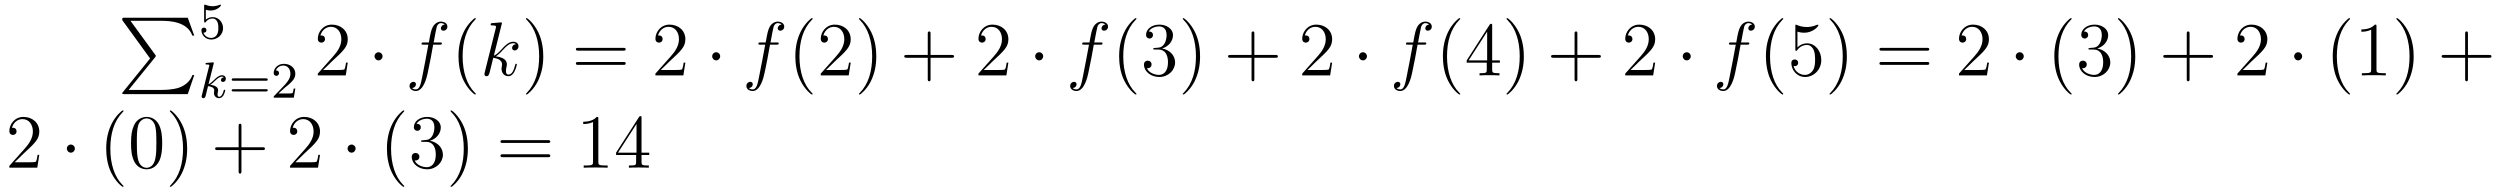 <?xml version='1.0'?>
<!-- This file was generated by dvisvgm 1.9.2 -->
<svg height='30pt' version='1.1' viewBox='0 -30 390 30' width='390pt' xmlns='http://www.w3.org/2000/svg' xmlns:xlink='http://www.w3.org/1999/xlink'>
<g id='page1'>
<g transform='matrix(1 0 0 1 -110 636)'>
<path d='M133.414 -656.879L129.18 -651.645C129.086 -651.519 129.07 -651.504 129.07 -651.441C129.07 -651.316 129.18 -651.316 129.398 -651.316H139.289L140.305 -654.285H140.008C139.711 -653.394 138.914 -652.66 137.898 -652.316C137.711 -652.254 136.883 -651.973 135.133 -651.973H130.07L134.211 -657.082C134.289 -657.191 134.305 -657.223 134.305 -657.285C134.305 -657.332 134.305 -657.332 134.227 -657.441L130.352 -662.754H135.07C136.43 -662.754 139.18 -662.676 140.008 -660.441H140.305L139.289 -663.238H129.398C129.07 -663.238 129.07 -663.223 129.07 -662.863L133.414 -656.879ZM140.996 -663.238' fill-rule='evenodd'/>
<path d='M142.109 -664.469C142.219 -664.437 142.531 -664.359 142.875 -664.359C143.859 -664.359 144.469 -665.047 144.469 -665.172C144.469 -665.266 144.406 -665.281 144.375 -665.281C144.359 -665.281 144.344 -665.281 144.266 -665.25C143.953 -665.125 143.594 -665.031 143.156 -665.031C142.688 -665.031 142.297 -665.156 142.062 -665.25C141.984 -665.281 141.969 -665.281 141.953 -665.281C141.844 -665.281 141.844 -665.203 141.844 -665.047V-662.719C141.844 -662.578 141.844 -662.484 141.984 -662.484C142.047 -662.484 142.062 -662.516 142.109 -662.578C142.203 -662.703 142.5 -663.109 143.172 -663.109C143.625 -663.109 143.844 -662.734 143.906 -662.594C144.047 -662.297 144.063 -661.938 144.063 -661.625C144.063 -661.328 144.047 -660.906 143.828 -660.562C143.672 -660.312 143.359 -660.078 142.938 -660.078C142.422 -660.078 141.906 -660.391 141.734 -660.906C141.75 -660.906 141.797 -660.906 141.813 -660.906C142.031 -660.906 142.203 -661.047 142.203 -661.297C142.203 -661.594 141.984 -661.687 141.813 -661.687C141.672 -661.687 141.422 -661.609 141.422 -661.266C141.422 -660.562 142.047 -659.828 142.953 -659.828C143.953 -659.828 144.797 -660.609 144.797 -661.594C144.797 -662.516 144.125 -663.328 143.187 -663.328C142.781 -663.328 142.422 -663.203 142.109 -662.937V-664.469ZM145.199 -660' fill-rule='evenodd'/>
<path d='M143.328 -656.043C143.328 -656.059 143.359 -656.152 143.359 -656.168C143.359 -656.199 143.328 -656.277 143.219 -656.277C143.187 -656.277 142.953 -656.246 142.766 -656.23L142.313 -656.199C142.141 -656.184 142.062 -656.184 142.062 -656.043C142.062 -655.934 142.172 -655.934 142.266 -655.934C142.656 -655.934 142.656 -655.887 142.656 -655.809C142.656 -655.777 142.656 -655.762 142.609 -655.621L141.484 -651.105C141.453 -650.98 141.453 -650.934 141.453 -650.934C141.453 -650.793 141.563 -650.684 141.719 -650.684C141.984 -650.684 142.047 -650.934 142.078 -651.043C142.156 -651.387 142.359 -652.23 142.453 -652.559C142.891 -652.512 143.422 -652.356 143.422 -651.902C143.422 -651.871 143.422 -651.824 143.406 -651.746C143.391 -651.637 143.375 -651.527 143.375 -651.496C143.375 -651.027 143.719 -650.684 144.172 -650.684C144.516 -650.684 144.719 -650.934 144.828 -651.074C145.016 -651.371 145.141 -651.855 145.141 -651.902C145.141 -651.981 145.078 -651.996 145.016 -651.996C144.922 -651.996 144.906 -651.949 144.875 -651.809C144.781 -651.434 144.563 -650.902 144.188 -650.902C143.984 -650.902 143.937 -651.074 143.937 -651.293C143.937 -651.402 143.953 -651.496 143.984 -651.668C144 -651.715 144.031 -651.84 144.031 -651.918C144.031 -652.574 143.203 -652.715 142.797 -652.777C143.094 -652.949 143.375 -653.215 143.469 -653.324C143.906 -653.746 144.266 -654.043 144.641 -654.043C144.75 -654.043 144.844 -654.027 144.906 -653.934C144.469 -653.887 144.469 -653.512 144.469 -653.496C144.469 -653.324 144.609 -653.215 144.781 -653.215C145 -653.215 145.234 -653.387 145.234 -653.715C145.234 -653.98 145.047 -654.262 144.641 -654.262C144.188 -654.262 143.781 -653.918 143.328 -653.465C142.859 -653.012 142.656 -652.918 142.531 -652.871L143.328 -656.043ZM145.437 -650.762' fill-rule='evenodd'/>
<path d='M151.488 -653.402C151.598 -653.402 151.77 -653.402 151.77 -653.59C151.77 -653.777 151.566 -653.777 151.457 -653.777H146.457C146.332 -653.777 146.145 -653.777 146.145 -653.59C146.145 -653.402 146.301 -653.402 146.426 -653.402H151.488ZM151.457 -651.73C151.566 -651.73 151.77 -651.73 151.77 -651.902C151.77 -652.09 151.598 -652.09 151.488 -652.09H146.426C146.301 -652.09 146.145 -652.09 146.145 -651.902C146.145 -651.73 146.332 -651.73 146.457 -651.73H151.457ZM154.508 -652.387C154.648 -652.496 154.977 -652.762 155.102 -652.871C155.602 -653.324 156.07 -653.762 156.07 -654.496C156.07 -655.434 155.273 -656.043 154.273 -656.043C153.32 -656.043 152.695 -655.324 152.695 -654.621C152.695 -654.231 153.008 -654.168 153.117 -654.168C153.289 -654.168 153.523 -654.293 153.523 -654.59C153.523 -655.012 153.133 -655.012 153.039 -655.012C153.273 -655.59 153.805 -655.777 154.195 -655.777C154.93 -655.777 155.305 -655.152 155.305 -654.496C155.305 -653.668 154.727 -653.059 153.789 -652.09L152.789 -651.059C152.695 -650.98 152.695 -650.965 152.695 -650.762H155.836L156.07 -652.184H155.82C155.789 -652.027 155.727 -651.621 155.633 -651.48C155.586 -651.418 154.977 -651.418 154.852 -651.418H153.445L154.508 -652.387ZM156.473 -650.762' fill-rule='evenodd'/>
<path d='M164.25 -656.238H163.984C163.953 -656.035 163.859 -655.379 163.734 -655.191C163.656 -655.082 162.969 -655.082 162.609 -655.082H160.406C160.734 -655.363 161.453 -656.129 161.766 -656.41C163.578 -658.082 164.25 -658.691 164.25 -659.879C164.25 -661.254 163.156 -662.16 161.781 -662.16C160.391 -662.16 159.578 -660.988 159.578 -659.957C159.578 -659.348 160.109 -659.348 160.141 -659.348C160.391 -659.348 160.703 -659.535 160.703 -659.91C160.703 -660.254 160.484 -660.473 160.141 -660.473C160.031 -660.473 160.016 -660.473 159.984 -660.457C160.203 -661.269 160.844 -661.816 161.625 -661.816C162.641 -661.816 163.25 -660.973 163.25 -659.879C163.25 -658.863 162.672 -657.988 161.984 -657.223L159.578 -654.519V-654.238H163.938L164.25 -656.238ZM164.879 -654.238' fill-rule='evenodd'/>
<path d='M169.68 -657.223C169.68 -657.566 169.398 -657.848 169.055 -657.848S168.43 -657.566 168.43 -657.223C168.43 -656.879 168.711 -656.582 169.055 -656.582S169.68 -656.879 169.68 -657.223ZM170.758 -654.238' fill-rule='evenodd'/>
<path d='M178.59 -659.035C178.84 -659.035 178.934 -659.035 178.934 -659.254C178.934 -659.379 178.84 -659.379 178.621 -659.379H177.652C177.871 -660.598 178.043 -661.457 178.137 -661.832C178.215 -662.113 178.465 -662.394 178.777 -662.394C179.027 -662.394 179.277 -662.285 179.387 -662.176C178.934 -662.129 178.777 -661.785 178.777 -661.582C178.777 -661.348 178.965 -661.207 179.184 -661.207C179.434 -661.207 179.793 -661.41 179.793 -661.848C179.793 -662.363 179.293 -662.629 178.762 -662.629C178.246 -662.629 177.746 -662.254 177.512 -661.785C177.293 -661.363 177.168 -660.941 176.902 -659.379H176.106C175.871 -659.379 175.762 -659.379 175.762 -659.16C175.762 -659.035 175.824 -659.035 176.074 -659.035H176.824C176.621 -657.926 176.121 -655.223 175.855 -653.957C175.652 -652.91 175.465 -652.051 174.871 -652.051C174.84 -652.051 174.496 -652.051 174.277 -652.269C174.887 -652.316 174.887 -652.848 174.887 -652.863C174.887 -653.098 174.715 -653.238 174.48 -653.238S173.887 -653.035 173.887 -652.582C173.887 -652.066 174.402 -651.801 174.871 -651.801C176.09 -651.801 176.59 -653.988 176.715 -654.582C176.934 -655.504 177.527 -658.676 177.574 -659.035H178.59ZM179.035 -654.238' fill-rule='evenodd'/>
<path d='M184.23 -651.348C184.23 -651.379 184.23 -651.395 184.027 -651.598C182.84 -652.801 182.168 -654.77 182.168 -657.207C182.168 -659.52 182.73 -661.504 184.105 -662.91C184.23 -663.02 184.23 -663.051 184.23 -663.082C184.23 -663.16 184.168 -663.176 184.121 -663.176C183.965 -663.176 182.996 -662.316 182.402 -661.145C181.793 -659.941 181.527 -658.676 181.527 -657.207C181.527 -656.145 181.684 -654.723 182.309 -653.457C183.012 -652.02 183.996 -651.254 184.121 -651.254C184.168 -651.254 184.23 -651.27 184.23 -651.348ZM184.914 -654.238' fill-rule='evenodd'/>
<path d='M188.258 -662.207C188.273 -662.254 188.305 -662.332 188.305 -662.394C188.305 -662.504 188.18 -662.504 188.164 -662.504C188.148 -662.504 187.711 -662.473 187.508 -662.457C187.305 -662.441 187.117 -662.41 186.898 -662.41C186.617 -662.379 186.539 -662.363 186.539 -662.16C186.539 -662.035 186.648 -662.035 186.773 -662.035C187.383 -662.035 187.383 -661.926 187.383 -661.801C187.383 -661.754 187.383 -661.738 187.32 -661.52L185.617 -654.707C185.57 -654.519 185.57 -654.504 185.57 -654.426C185.57 -654.16 185.773 -654.113 185.898 -654.113C186.227 -654.113 186.289 -654.379 186.398 -654.754L186.945 -656.973C187.805 -656.879 188.32 -656.52 188.32 -655.957C188.32 -655.879 188.32 -655.832 188.289 -655.66C188.242 -655.473 188.242 -655.332 188.242 -655.269C188.242 -654.582 188.695 -654.113 189.305 -654.113C189.852 -654.113 190.133 -654.613 190.227 -654.785C190.477 -655.223 190.633 -655.895 190.633 -655.941C190.633 -656.004 190.586 -656.051 190.523 -656.051C190.414 -656.051 190.398 -656.004 190.352 -655.816C190.18 -655.191 189.93 -654.363 189.32 -654.363C189.086 -654.363 188.93 -654.473 188.93 -654.926C188.93 -655.16 188.977 -655.426 189.023 -655.598C189.07 -655.816 189.07 -655.816 189.07 -655.973C189.07 -656.676 188.445 -657.066 187.352 -657.207C187.773 -657.473 188.211 -657.941 188.367 -658.113C189.055 -658.879 189.508 -659.254 190.07 -659.254C190.336 -659.254 190.414 -659.191 190.492 -659.113C190.055 -659.066 189.883 -658.754 189.883 -658.52C189.883 -658.238 190.117 -658.129 190.273 -658.129C190.602 -658.129 190.883 -658.41 190.883 -658.785C190.883 -659.145 190.617 -659.488 190.07 -659.488C189.414 -659.488 188.883 -659.035 188.039 -658.082C187.914 -657.941 187.477 -657.488 187.039 -657.316L188.258 -662.207ZM191.031 -654.238' fill-rule='evenodd'/>
<path d='M194.75 -657.207C194.75 -658.113 194.641 -659.598 193.969 -660.973C193.266 -662.41 192.281 -663.176 192.156 -663.176C192.109 -663.176 192.047 -663.16 192.047 -663.082C192.047 -663.051 192.047 -663.02 192.25 -662.816C193.438 -661.613 194.11 -659.645 194.11 -657.223C194.11 -654.91 193.547 -652.91 192.172 -651.504C192.047 -651.395 192.047 -651.379 192.047 -651.348C192.047 -651.27 192.109 -651.254 192.156 -651.254C192.312 -651.254 193.282 -652.098 193.876 -653.27C194.484 -654.488 194.75 -655.77 194.75 -657.207ZM195.949 -654.238' fill-rule='evenodd'/>
<path d='M207.239 -658.098C207.41 -658.098 207.613 -658.098 207.613 -658.316C207.613 -658.535 207.41 -658.535 207.239 -658.535H200.222C200.051 -658.535 199.832 -658.535 199.832 -658.332C199.832 -658.098 200.035 -658.098 200.222 -658.098H207.239ZM207.239 -655.879C207.41 -655.879 207.613 -655.879 207.613 -656.098C207.613 -656.332 207.41 -656.332 207.239 -656.332H200.222C200.051 -656.332 199.832 -656.332 199.832 -656.113C199.832 -655.879 200.035 -655.879 200.222 -655.879H207.239ZM208.309 -654.238' fill-rule='evenodd'/>
<path d='M216.918 -656.238H216.653C216.622 -656.035 216.527 -655.379 216.402 -655.191C216.324 -655.082 215.636 -655.082 215.278 -655.082H213.074C213.402 -655.363 214.121 -656.129 214.434 -656.41C216.246 -658.082 216.918 -658.691 216.918 -659.879C216.918 -661.254 215.825 -662.16 214.45 -662.16C213.059 -662.16 212.246 -660.988 212.246 -659.957C212.246 -659.348 212.777 -659.348 212.809 -659.348C213.059 -659.348 213.371 -659.535 213.371 -659.91C213.371 -660.254 213.152 -660.473 212.809 -660.473C212.699 -660.473 212.683 -660.473 212.652 -660.457C212.872 -661.269 213.511 -661.816 214.292 -661.816C215.309 -661.816 215.918 -660.973 215.918 -659.879C215.918 -658.863 215.34 -657.988 214.652 -657.223L212.246 -654.519V-654.238H216.606L216.918 -656.238ZM217.547 -654.238' fill-rule='evenodd'/>
<path d='M222.348 -657.223C222.348 -657.566 222.066 -657.848 221.723 -657.848C221.378 -657.848 221.098 -657.566 221.098 -657.223C221.098 -656.879 221.378 -656.582 221.723 -656.582C222.066 -656.582 222.348 -656.879 222.348 -657.223ZM223.426 -654.238' fill-rule='evenodd'/>
<path d='M231.137 -659.035C231.386 -659.035 231.48 -659.035 231.48 -659.254C231.48 -659.379 231.386 -659.379 231.168 -659.379H230.2C230.418 -660.598 230.59 -661.457 230.683 -661.832C230.761 -662.113 231.012 -662.394 231.324 -662.394C231.575 -662.394 231.824 -662.285 231.934 -662.176C231.48 -662.129 231.324 -661.785 231.324 -661.582C231.324 -661.348 231.511 -661.207 231.731 -661.207C231.98 -661.207 232.34 -661.41 232.34 -661.848C232.34 -662.363 231.84 -662.629 231.308 -662.629C230.792 -662.629 230.293 -662.254 230.059 -661.785C229.84 -661.363 229.715 -660.941 229.45 -659.379H228.653C228.418 -659.379 228.308 -659.379 228.308 -659.16C228.308 -659.035 228.371 -659.035 228.622 -659.035H229.372C229.168 -657.926 228.668 -655.223 228.402 -653.957C228.199 -652.91 228.012 -652.051 227.418 -652.051C227.387 -652.051 227.042 -652.051 226.824 -652.269C227.434 -652.316 227.434 -652.848 227.434 -652.863C227.434 -653.098 227.262 -653.238 227.027 -653.238C226.793 -653.238 226.434 -653.035 226.434 -652.582C226.434 -652.066 226.949 -651.801 227.418 -651.801C228.637 -651.801 229.136 -653.988 229.261 -654.582C229.481 -655.504 230.075 -658.676 230.122 -659.035H231.137ZM231.582 -654.238' fill-rule='evenodd'/>
<path d='M236.777 -651.348C236.777 -651.379 236.777 -651.395 236.574 -651.598C235.387 -652.801 234.715 -654.77 234.715 -657.207C234.715 -659.52 235.277 -661.504 236.652 -662.91C236.777 -663.02 236.777 -663.051 236.777 -663.082C236.777 -663.16 236.714 -663.176 236.668 -663.176C236.512 -663.176 235.543 -662.316 234.949 -661.145C234.34 -659.941 234.074 -658.676 234.074 -657.207C234.074 -656.145 234.23 -654.723 234.856 -653.457C235.559 -652.02 236.543 -651.254 236.668 -651.254C236.714 -651.254 236.777 -651.27 236.777 -651.348ZM242.711 -656.238H242.446C242.414 -656.035 242.321 -655.379 242.195 -655.191C242.117 -655.082 241.429 -655.082 241.07 -655.082H238.867C239.195 -655.363 239.914 -656.129 240.227 -656.41C242.039 -658.082 242.711 -658.691 242.711 -659.879C242.711 -661.254 241.618 -662.16 240.242 -662.16C238.852 -662.16 238.039 -660.988 238.039 -659.957C238.039 -659.348 238.571 -659.348 238.602 -659.348C238.852 -659.348 239.164 -659.535 239.164 -659.91C239.164 -660.254 238.945 -660.473 238.602 -660.473C238.492 -660.473 238.476 -660.473 238.445 -660.457C238.664 -661.269 239.305 -661.816 240.086 -661.816C241.102 -661.816 241.711 -660.973 241.711 -659.879C241.711 -658.863 241.133 -657.988 240.445 -657.223L238.039 -654.519V-654.238H242.399L242.711 -656.238ZM246.7 -657.207C246.7 -658.113 246.59 -659.598 245.918 -660.973C245.215 -662.41 244.23 -663.176 244.105 -663.176C244.058 -663.176 243.996 -663.16 243.996 -663.082C243.996 -663.051 243.996 -663.02 244.199 -662.816C245.387 -661.613 246.059 -659.645 246.059 -657.223C246.059 -654.91 245.496 -652.91 244.121 -651.504C243.996 -651.395 243.996 -651.379 243.996 -651.348C243.996 -651.27 244.058 -651.254 244.105 -651.254C244.261 -651.254 245.231 -652.098 245.825 -653.27C246.433 -654.488 246.7 -655.77 246.7 -657.207ZM247.898 -654.238' fill-rule='evenodd'/>
<path d='M255.168 -656.988H258.464C258.637 -656.988 258.84 -656.988 258.84 -657.207S258.637 -657.426 258.464 -657.426H255.168V-660.723C255.168 -660.894 255.168 -661.098 254.965 -661.098C254.73 -661.098 254.73 -660.894 254.73 -660.723V-657.426H251.449C251.278 -657.426 251.059 -657.426 251.059 -657.223C251.059 -656.988 251.262 -656.988 251.449 -656.988H254.73V-653.707C254.73 -653.535 254.73 -653.316 254.95 -653.316C255.168 -653.316 255.168 -653.52 255.168 -653.707V-656.988ZM259.535 -654.238' fill-rule='evenodd'/>
<path d='M267.308 -656.238H267.043C267.012 -656.035 266.918 -655.379 266.792 -655.191C266.714 -655.082 266.027 -655.082 265.668 -655.082H263.465C263.792 -655.363 264.511 -656.129 264.824 -656.41C266.636 -658.082 267.308 -658.691 267.308 -659.879C267.308 -661.254 266.215 -662.16 264.84 -662.16C263.449 -662.16 262.637 -660.988 262.637 -659.957C262.637 -659.348 263.168 -659.348 263.2 -659.348C263.449 -659.348 263.761 -659.535 263.761 -659.91C263.761 -660.254 263.543 -660.473 263.2 -660.473C263.09 -660.473 263.075 -660.473 263.042 -660.457C263.262 -661.269 263.903 -661.816 264.684 -661.816C265.699 -661.816 266.309 -660.973 266.309 -659.879C266.309 -658.863 265.73 -657.988 265.043 -657.223L262.637 -654.519V-654.238H266.996L267.308 -656.238ZM267.937 -654.238' fill-rule='evenodd'/>
<path d='M272.738 -657.223C272.738 -657.566 272.458 -657.848 272.113 -657.848C271.77 -657.848 271.488 -657.566 271.488 -657.223C271.488 -656.879 271.77 -656.582 272.113 -656.582C272.458 -656.582 272.738 -656.879 272.738 -657.223ZM273.816 -654.238' fill-rule='evenodd'/>
<path d='M281.648 -659.035C281.898 -659.035 281.992 -659.035 281.992 -659.254C281.992 -659.379 281.898 -659.379 281.68 -659.379H280.711C280.93 -660.598 281.101 -661.457 281.195 -661.832C281.274 -662.113 281.524 -662.394 281.836 -662.394C282.086 -662.394 282.336 -662.285 282.445 -662.176C281.992 -662.129 281.836 -661.785 281.836 -661.582C281.836 -661.348 282.024 -661.207 282.242 -661.207C282.492 -661.207 282.852 -661.41 282.852 -661.848C282.852 -662.363 282.352 -662.629 281.82 -662.629C281.305 -662.629 280.805 -662.254 280.571 -661.785C280.351 -661.363 280.226 -660.941 279.961 -659.379H279.164C278.929 -659.379 278.82 -659.379 278.82 -659.16C278.82 -659.035 278.882 -659.035 279.133 -659.035H279.883C279.679 -657.926 279.18 -655.223 278.914 -653.957C278.711 -652.91 278.524 -652.051 277.93 -652.051C277.898 -652.051 277.555 -652.051 277.336 -652.269C277.945 -652.316 277.945 -652.848 277.945 -652.863C277.945 -653.098 277.774 -653.238 277.54 -653.238C277.304 -653.238 276.946 -653.035 276.946 -652.582C276.946 -652.066 277.46 -651.801 277.93 -651.801C279.149 -651.801 279.648 -653.988 279.774 -654.582C279.992 -655.504 280.586 -658.676 280.633 -659.035H281.648ZM282.094 -654.238' fill-rule='evenodd'/>
<path d='M287.29 -651.348C287.29 -651.379 287.29 -651.395 287.086 -651.598C285.899 -652.801 285.227 -654.77 285.227 -657.207C285.227 -659.52 285.79 -661.504 287.164 -662.91C287.29 -663.02 287.29 -663.051 287.29 -663.082C287.29 -663.16 287.226 -663.176 287.179 -663.176C287.023 -663.176 286.055 -662.316 285.461 -661.145C284.851 -659.941 284.586 -658.676 284.586 -657.207C284.586 -656.145 284.742 -654.723 285.367 -653.457C286.07 -652.02 287.054 -651.254 287.179 -651.254C287.226 -651.254 287.29 -651.27 287.29 -651.348ZM290.16 -658.52C289.957 -658.504 289.91 -658.488 289.91 -658.379C289.91 -658.269 289.973 -658.269 290.191 -658.269H290.738C291.754 -658.269 292.207 -657.426 292.207 -656.285C292.207 -654.723 291.395 -654.316 290.816 -654.316S289.254 -654.582 288.91 -655.363C289.301 -655.316 289.644 -655.52 289.644 -655.957C289.644 -656.301 289.394 -656.535 289.051 -656.535C288.769 -656.535 288.457 -656.379 288.457 -655.926C288.457 -654.863 289.519 -653.988 290.848 -653.988C292.27 -653.988 293.316 -655.066 293.316 -656.27C293.316 -657.379 292.426 -658.238 291.286 -658.441C292.316 -658.738 292.988 -659.598 292.988 -660.535C292.988 -661.473 292.02 -662.16 290.863 -662.16C289.66 -662.16 288.785 -661.441 288.785 -660.566C288.785 -660.098 289.16 -659.988 289.332 -659.988C289.582 -659.988 289.864 -660.176 289.864 -660.535C289.864 -660.91 289.582 -661.082 289.316 -661.082C289.254 -661.082 289.223 -661.082 289.192 -661.066C289.644 -661.879 290.77 -661.879 290.816 -661.879C291.223 -661.879 291.989 -661.707 291.989 -660.535C291.989 -660.301 291.958 -659.645 291.613 -659.129C291.254 -658.598 290.848 -658.566 290.52 -658.551L290.16 -658.52ZM297.211 -657.207C297.211 -658.113 297.102 -659.598 296.43 -660.973C295.727 -662.41 294.742 -663.176 294.617 -663.176C294.57 -663.176 294.508 -663.16 294.508 -663.082C294.508 -663.051 294.508 -663.02 294.71 -662.816C295.898 -661.613 296.57 -659.645 296.57 -657.223C296.57 -654.91 296.008 -652.91 294.632 -651.504C294.508 -651.395 294.508 -651.379 294.508 -651.348C294.508 -651.27 294.57 -651.254 294.617 -651.254C294.774 -651.254 295.742 -652.098 296.336 -653.27C296.945 -654.488 297.211 -655.77 297.211 -657.207ZM298.41 -654.238' fill-rule='evenodd'/>
<path d='M305.68 -656.988H308.976C309.149 -656.988 309.352 -656.988 309.352 -657.207S309.149 -657.426 308.976 -657.426H305.68V-660.723C305.68 -660.894 305.68 -661.098 305.477 -661.098C305.242 -661.098 305.242 -660.894 305.242 -660.723V-657.426H301.961C301.789 -657.426 301.571 -657.426 301.571 -657.223C301.571 -656.988 301.774 -656.988 301.961 -656.988H305.242V-653.707C305.242 -653.535 305.242 -653.316 305.461 -653.316C305.68 -653.316 305.68 -653.52 305.68 -653.707V-656.988ZM310.046 -654.238' fill-rule='evenodd'/>
<path d='M317.816 -656.238H317.551C317.52 -656.035 317.425 -655.379 317.3 -655.191C317.222 -655.082 316.535 -655.082 316.176 -655.082H313.973C314.3 -655.363 315.019 -656.129 315.332 -656.41C317.144 -658.082 317.816 -658.691 317.816 -659.879C317.816 -661.254 316.723 -662.16 315.348 -662.16C313.957 -662.16 313.145 -660.988 313.145 -659.957C313.145 -659.348 313.675 -659.348 313.708 -659.348C313.957 -659.348 314.269 -659.535 314.269 -659.91C314.269 -660.254 314.051 -660.473 313.708 -660.473C313.597 -660.473 313.582 -660.473 313.55 -660.457C313.77 -661.269 314.41 -661.816 315.192 -661.816C316.207 -661.816 316.817 -660.973 316.817 -659.879C316.817 -658.863 316.238 -657.988 315.551 -657.223L313.145 -654.519V-654.238H317.504L317.816 -656.238ZM318.445 -654.238' fill-rule='evenodd'/>
<path d='M323.246 -657.223C323.246 -657.566 322.964 -657.848 322.621 -657.848C322.277 -657.848 321.996 -657.566 321.996 -657.223C321.996 -656.879 322.277 -656.582 322.621 -656.582C322.964 -656.582 323.246 -656.879 323.246 -657.223ZM324.324 -654.238' fill-rule='evenodd'/>
<path d='M332.156 -659.035C332.406 -659.035 332.5 -659.035 332.5 -659.254C332.5 -659.379 332.406 -659.379 332.188 -659.379H331.219C331.438 -660.598 331.609 -661.457 331.703 -661.832C331.781 -662.113 332.032 -662.394 332.344 -662.394C332.593 -662.394 332.844 -662.285 332.953 -662.176C332.5 -662.129 332.344 -661.785 332.344 -661.582C332.344 -661.348 332.531 -661.207 332.75 -661.207C333 -661.207 333.359 -661.41 333.359 -661.848C333.359 -662.363 332.86 -662.629 332.328 -662.629C331.812 -662.629 331.313 -662.254 331.078 -661.785C330.859 -661.363 330.734 -660.941 330.469 -659.379H329.672C329.437 -659.379 329.328 -659.379 329.328 -659.16C329.328 -659.035 329.39 -659.035 329.641 -659.035H330.391C330.187 -657.926 329.688 -655.223 329.422 -653.957C329.219 -652.91 329.032 -652.051 328.438 -652.051C328.406 -652.051 328.062 -652.051 327.844 -652.269C328.453 -652.316 328.453 -652.848 328.453 -652.863C328.453 -653.098 328.282 -653.238 328.046 -653.238C327.812 -653.238 327.454 -653.035 327.454 -652.582C327.454 -652.066 327.968 -651.801 328.438 -651.801C329.657 -651.801 330.156 -653.988 330.281 -654.582C330.5 -655.504 331.093 -658.676 331.141 -659.035H332.156ZM332.602 -654.238' fill-rule='evenodd'/>
<path d='M337.796 -651.348C337.796 -651.379 337.796 -651.395 337.594 -651.598C336.407 -652.801 335.735 -654.77 335.735 -657.207C335.735 -659.52 336.296 -661.504 337.672 -662.91C337.796 -663.02 337.796 -663.051 337.796 -663.082C337.796 -663.16 337.734 -663.176 337.687 -663.176C337.531 -663.176 336.563 -662.316 335.969 -661.145C335.359 -659.941 335.094 -658.676 335.094 -657.207C335.094 -656.145 335.25 -654.723 335.875 -653.457C336.578 -652.02 337.562 -651.254 337.687 -651.254C337.734 -651.254 337.796 -651.27 337.796 -651.348ZM342.778 -662.004C342.778 -662.223 342.778 -662.285 342.622 -662.285C342.527 -662.285 342.48 -662.285 342.386 -662.145L338.809 -656.582V-656.223H341.934V-655.145C341.934 -654.707 341.918 -654.582 341.042 -654.582H340.808V-654.238C341.075 -654.27 342.028 -654.27 342.355 -654.27C342.684 -654.27 343.637 -654.27 343.918 -654.238V-654.582H343.684C342.824 -654.582 342.778 -654.707 342.778 -655.145V-656.223H343.98V-656.582H342.778V-662.004ZM341.996 -661.066V-656.582H339.106L341.996 -661.066ZM347.719 -657.207C347.719 -658.113 347.609 -659.598 346.938 -660.973C346.235 -662.41 345.25 -663.176 345.125 -663.176C345.078 -663.176 345.016 -663.16 345.016 -663.082C345.016 -663.051 345.016 -663.02 345.218 -662.816C346.406 -661.613 347.078 -659.645 347.078 -657.223C347.078 -654.91 346.516 -652.91 345.14 -651.504C345.016 -651.395 345.016 -651.379 345.016 -651.348C345.016 -651.27 345.078 -651.254 345.125 -651.254C345.281 -651.254 346.25 -652.098 346.843 -653.27C347.453 -654.488 347.719 -655.77 347.719 -657.207ZM348.918 -654.238' fill-rule='evenodd'/>
<path d='M356.07 -656.988H359.368C359.539 -656.988 359.742 -656.988 359.742 -657.207S359.539 -657.426 359.368 -657.426H356.07V-660.723C356.07 -660.894 356.07 -661.098 355.867 -661.098C355.633 -661.098 355.633 -660.894 355.633 -660.723V-657.426H352.351C352.18 -657.426 351.961 -657.426 351.961 -657.223C351.961 -656.988 352.164 -656.988 352.351 -656.988H355.633V-653.707C355.633 -653.535 355.633 -653.316 355.852 -653.316C356.07 -653.316 356.07 -653.52 356.07 -653.707V-656.988ZM360.438 -654.238' fill-rule='evenodd'/>
<path d='M368.207 -656.238H367.942C367.91 -656.035 367.817 -655.379 367.692 -655.191C367.613 -655.082 366.925 -655.082 366.566 -655.082H364.363C364.692 -655.363 365.41 -656.129 365.723 -656.41C367.535 -658.082 368.207 -658.691 368.207 -659.879C368.207 -661.254 367.114 -662.16 365.738 -662.16C364.348 -662.16 363.535 -660.988 363.535 -659.957C363.535 -659.348 364.067 -659.348 364.098 -659.348C364.348 -659.348 364.66 -659.535 364.66 -659.91C364.66 -660.254 364.441 -660.473 364.098 -660.473C363.989 -660.473 363.973 -660.473 363.942 -660.457C364.16 -661.269 364.801 -661.816 365.582 -661.816C366.598 -661.816 367.207 -660.973 367.207 -659.879C367.207 -658.863 366.629 -657.988 365.941 -657.223L363.535 -654.519V-654.238H367.895L368.207 -656.238ZM368.836 -654.238' fill-rule='evenodd'/>
<path d='M373.758 -657.223C373.758 -657.566 373.476 -657.848 373.133 -657.848C372.79 -657.848 372.508 -657.566 372.508 -657.223C372.508 -656.879 372.79 -656.582 373.133 -656.582C373.476 -656.582 373.758 -656.879 373.758 -657.223ZM374.836 -654.238' fill-rule='evenodd'/>
<path d='M382.547 -659.035C382.796 -659.035 382.891 -659.035 382.891 -659.254C382.891 -659.379 382.796 -659.379 382.578 -659.379H381.61C381.828 -660.598 382 -661.457 382.093 -661.832C382.172 -662.113 382.422 -662.394 382.734 -662.394C382.985 -662.394 383.234 -662.285 383.344 -662.176C382.891 -662.129 382.734 -661.785 382.734 -661.582C382.734 -661.348 382.922 -661.207 383.141 -661.207C383.39 -661.207 383.75 -661.41 383.75 -661.848C383.75 -662.363 383.25 -662.629 382.718 -662.629C382.204 -662.629 381.703 -662.254 381.469 -661.785C381.25 -661.363 381.125 -660.941 380.86 -659.379H380.063C379.828 -659.379 379.718 -659.379 379.718 -659.16C379.718 -659.035 379.781 -659.035 380.032 -659.035H380.782C380.578 -657.926 380.078 -655.223 379.812 -653.957C379.609 -652.91 379.422 -652.051 378.828 -652.051C378.797 -652.051 378.454 -652.051 378.234 -652.269C378.844 -652.316 378.844 -652.848 378.844 -652.863C378.844 -653.098 378.672 -653.238 378.438 -653.238C378.203 -653.238 377.844 -653.035 377.844 -652.582C377.844 -652.066 378.359 -651.801 378.828 -651.801C380.047 -651.801 380.546 -653.988 380.672 -654.582C380.891 -655.504 381.485 -658.676 381.532 -659.035H382.547ZM382.992 -654.238' fill-rule='evenodd'/>
<path d='M388.188 -651.348C388.188 -651.379 388.188 -651.395 387.984 -651.598C386.797 -652.801 386.125 -654.77 386.125 -657.207C386.125 -659.52 386.688 -661.504 388.062 -662.91C388.188 -663.02 388.188 -663.051 388.188 -663.082C388.188 -663.16 388.126 -663.176 388.078 -663.176C387.922 -663.176 386.953 -662.316 386.359 -661.145C385.75 -659.941 385.484 -658.676 385.484 -657.207C385.484 -656.145 385.64 -654.723 386.266 -653.457C386.969 -652.02 387.953 -651.254 388.078 -651.254C388.126 -651.254 388.188 -651.27 388.188 -651.348ZM390.402 -661.066C390.902 -660.894 391.325 -660.894 391.465 -660.894C392.809 -660.894 393.668 -661.879 393.668 -662.051C393.668 -662.098 393.637 -662.16 393.575 -662.16C393.542 -662.16 393.527 -662.16 393.418 -662.113C392.746 -661.816 392.168 -661.785 391.855 -661.785C391.074 -661.785 390.511 -662.019 390.293 -662.113C390.199 -662.16 390.184 -662.16 390.168 -662.16C390.074 -662.16 390.074 -662.082 390.074 -661.895V-658.348C390.074 -658.129 390.074 -658.066 390.215 -658.066C390.277 -658.066 390.293 -658.082 390.402 -658.223C390.746 -658.707 391.309 -658.988 391.902 -658.988C392.527 -658.988 392.84 -658.41 392.934 -658.207C393.137 -657.738 393.152 -657.16 393.152 -656.707S393.152 -655.566 392.825 -655.035C392.558 -654.613 392.09 -654.316 391.559 -654.316C390.778 -654.316 389.996 -654.848 389.792 -655.723C389.856 -655.691 389.918 -655.676 389.981 -655.676C390.184 -655.676 390.511 -655.801 390.511 -656.207C390.511 -656.535 390.277 -656.723 389.981 -656.723C389.761 -656.723 389.449 -656.629 389.449 -656.16C389.449 -655.145 390.262 -653.988 391.59 -653.988C392.934 -653.988 394.121 -655.113 394.121 -656.629C394.121 -658.051 393.168 -659.238 391.918 -659.238C391.23 -659.238 390.7 -658.941 390.402 -658.598V-661.066ZM398.11 -657.207C398.11 -658.113 398 -659.598 397.328 -660.973C396.625 -662.41 395.641 -663.176 395.515 -663.176C395.468 -663.176 395.406 -663.16 395.406 -663.082C395.406 -663.051 395.406 -663.02 395.609 -662.816C396.797 -661.613 397.469 -659.645 397.469 -657.223C397.469 -654.91 396.906 -652.91 395.531 -651.504C395.406 -651.395 395.406 -651.379 395.406 -651.348C395.406 -651.27 395.468 -651.254 395.515 -651.254C395.672 -651.254 396.641 -652.098 397.235 -653.27C397.843 -654.488 398.11 -655.77 398.11 -657.207ZM399.308 -654.238' fill-rule='evenodd'/>
<path d='M410.593 -658.098C410.766 -658.098 410.969 -658.098 410.969 -658.316C410.969 -658.535 410.766 -658.535 410.593 -658.535H403.578C403.406 -658.535 403.188 -658.535 403.188 -658.332C403.188 -658.098 403.391 -658.098 403.578 -658.098H410.593ZM410.593 -655.879C410.766 -655.879 410.969 -655.879 410.969 -656.098C410.969 -656.332 410.766 -656.332 410.593 -656.332H403.578C403.406 -656.332 403.188 -656.332 403.188 -656.113C403.188 -655.879 403.391 -655.879 403.578 -655.879H410.593ZM411.664 -654.238' fill-rule='evenodd'/>
<path d='M420.274 -656.238H420.008C419.976 -656.035 419.882 -655.379 419.758 -655.191C419.68 -655.082 418.992 -655.082 418.633 -655.082H416.43C416.758 -655.363 417.476 -656.129 417.79 -656.41C419.602 -658.082 420.274 -658.691 420.274 -659.879C420.274 -661.254 419.179 -662.16 417.805 -662.16C416.414 -662.16 415.602 -660.988 415.602 -659.957C415.602 -659.348 416.132 -659.348 416.164 -659.348C416.414 -659.348 416.726 -659.535 416.726 -659.91C416.726 -660.254 416.508 -660.473 416.164 -660.473C416.054 -660.473 416.039 -660.473 416.008 -660.457C416.226 -661.269 416.867 -661.816 417.648 -661.816C418.664 -661.816 419.274 -660.973 419.274 -659.879C419.274 -658.863 418.696 -657.988 418.008 -657.223L415.602 -654.519V-654.238H419.96L420.274 -656.238ZM420.902 -654.238' fill-rule='evenodd'/>
<path d='M425.707 -657.223C425.707 -657.566 425.425 -657.848 425.082 -657.848S424.457 -657.566 424.457 -657.223C424.457 -656.879 424.739 -656.582 425.082 -656.582S425.707 -656.879 425.707 -657.223ZM426.785 -654.238' fill-rule='evenodd'/>
<path d='M433.18 -651.348C433.18 -651.379 433.18 -651.395 432.977 -651.598C431.789 -652.801 431.117 -654.77 431.117 -657.207C431.117 -659.52 431.68 -661.504 433.055 -662.91C433.18 -663.02 433.18 -663.051 433.18 -663.082C433.18 -663.16 433.117 -663.176 433.07 -663.176C432.914 -663.176 431.945 -662.316 431.352 -661.145C430.742 -659.941 430.476 -658.676 430.476 -657.207C430.476 -656.145 430.633 -654.723 431.258 -653.457C431.96 -652.02 432.946 -651.254 433.07 -651.254C433.117 -651.254 433.18 -651.27 433.18 -651.348ZM436.051 -658.52C435.847 -658.504 435.8 -658.488 435.8 -658.379C435.8 -658.269 435.863 -658.269 436.082 -658.269H436.628C437.645 -658.269 438.097 -657.426 438.097 -656.285C438.097 -654.723 437.285 -654.316 436.708 -654.316C436.129 -654.316 435.144 -654.582 434.801 -655.363C435.192 -655.316 435.535 -655.52 435.535 -655.957C435.535 -656.301 435.286 -656.535 434.941 -656.535C434.66 -656.535 434.347 -656.379 434.347 -655.926C434.347 -654.863 435.41 -653.988 436.739 -653.988C438.16 -653.988 439.207 -655.066 439.207 -656.27C439.207 -657.379 438.317 -658.238 437.176 -658.441C438.208 -658.738 438.878 -659.598 438.878 -660.535C438.878 -661.473 437.91 -662.16 436.754 -662.16C435.551 -662.16 434.676 -661.441 434.676 -660.566C434.676 -660.098 435.05 -659.988 435.223 -659.988C435.473 -659.988 435.754 -660.176 435.754 -660.535C435.754 -660.91 435.473 -661.082 435.208 -661.082C435.144 -661.082 435.113 -661.082 435.082 -661.066C435.535 -661.879 436.66 -661.879 436.708 -661.879C437.113 -661.879 437.879 -661.707 437.879 -660.535C437.879 -660.301 437.848 -659.645 437.504 -659.129C437.144 -658.598 436.739 -658.566 436.41 -658.551L436.051 -658.52ZM443.101 -657.207C443.101 -658.113 442.992 -659.598 442.32 -660.973C441.617 -662.41 440.633 -663.176 440.508 -663.176C440.461 -663.176 440.399 -663.16 440.399 -663.082C440.399 -663.051 440.399 -663.02 440.602 -662.816C441.79 -661.613 442.46 -659.645 442.46 -657.223C442.46 -654.91 441.899 -652.91 440.524 -651.504C440.399 -651.395 440.399 -651.379 440.399 -651.348C440.399 -651.27 440.461 -651.254 440.508 -651.254C440.664 -651.254 441.632 -652.098 442.226 -653.27C442.836 -654.488 443.101 -655.77 443.101 -657.207ZM444.301 -654.238' fill-rule='evenodd'/>
<path d='M451.571 -656.988H454.867C455.039 -656.988 455.243 -656.988 455.243 -657.207S455.039 -657.426 454.867 -657.426H451.571V-660.723C451.571 -660.894 451.571 -661.098 451.367 -661.098C451.133 -661.098 451.133 -660.894 451.133 -660.723V-657.426H447.852C447.679 -657.426 447.461 -657.426 447.461 -657.223C447.461 -656.988 447.664 -656.988 447.852 -656.988H451.133V-653.707C451.133 -653.535 451.133 -653.316 451.351 -653.316C451.571 -653.316 451.571 -653.52 451.571 -653.707V-656.988ZM455.938 -654.238' fill-rule='evenodd'/>
<path d='M463.708 -656.238H463.441C463.41 -656.035 463.316 -655.379 463.192 -655.191C463.114 -655.082 462.426 -655.082 462.066 -655.082H459.863C460.192 -655.363 460.91 -656.129 461.222 -656.41C463.036 -658.082 463.708 -658.691 463.708 -659.879C463.708 -661.254 462.613 -662.16 461.238 -662.16C459.847 -662.16 459.035 -660.988 459.035 -659.957C459.035 -659.348 459.566 -659.348 459.598 -659.348C459.847 -659.348 460.16 -659.535 460.16 -659.91C460.16 -660.254 459.942 -660.473 459.598 -660.473C459.488 -660.473 459.473 -660.473 459.442 -660.457C459.66 -661.269 460.301 -661.816 461.082 -661.816C462.097 -661.816 462.707 -660.973 462.707 -659.879C462.707 -658.863 462.128 -657.988 461.442 -657.223L459.035 -654.519V-654.238H463.394L463.708 -656.238ZM464.336 -654.238' fill-rule='evenodd'/>
<path d='M469.136 -657.223C469.136 -657.566 468.856 -657.848 468.511 -657.848C468.168 -657.848 467.887 -657.566 467.887 -657.223C467.887 -656.879 468.168 -656.582 468.511 -656.582C468.856 -656.582 469.136 -656.879 469.136 -657.223ZM470.215 -654.238' fill-rule='evenodd'/>
<path d='M476.609 -651.348C476.609 -651.379 476.609 -651.395 476.406 -651.598C475.219 -652.801 474.547 -654.77 474.547 -657.207C474.547 -659.52 475.109 -661.504 476.484 -662.91C476.609 -663.02 476.609 -663.051 476.609 -663.082C476.609 -663.16 476.546 -663.176 476.5 -663.176C476.344 -663.176 475.375 -662.316 474.781 -661.145C474.172 -659.941 473.906 -658.676 473.906 -657.207C473.906 -656.145 474.062 -654.723 474.688 -653.457C475.391 -652.02 476.375 -651.254 476.5 -651.254C476.546 -651.254 476.609 -651.27 476.609 -651.348ZM480.731 -661.879C480.731 -662.16 480.731 -662.16 480.48 -662.16C480.199 -661.848 479.605 -661.41 478.372 -661.41V-661.051C478.652 -661.051 479.246 -661.051 479.903 -661.363V-655.16C479.903 -654.723 479.872 -654.582 478.824 -654.582H478.45V-654.238C478.777 -654.27 479.934 -654.27 480.324 -654.27C480.715 -654.27 481.855 -654.27 482.184 -654.238V-654.582H481.808C480.762 -654.582 480.731 -654.723 480.731 -655.16V-661.879ZM486.532 -657.207C486.532 -658.113 486.422 -659.598 485.75 -660.973C485.047 -662.41 484.062 -663.176 483.937 -663.176C483.89 -663.176 483.828 -663.16 483.828 -663.082C483.828 -663.051 483.828 -663.02 484.031 -662.816C485.219 -661.613 485.891 -659.645 485.891 -657.223C485.891 -654.91 485.328 -652.91 483.953 -651.504C483.828 -651.395 483.828 -651.379 483.828 -651.348C483.828 -651.27 483.89 -651.254 483.937 -651.254C484.093 -651.254 485.063 -652.098 485.657 -653.27C486.265 -654.488 486.532 -655.77 486.532 -657.207ZM487.73 -654.238' fill-rule='evenodd'/>
<path d='M495 -656.988H498.296C498.469 -656.988 498.672 -656.988 498.672 -657.207S498.469 -657.426 498.296 -657.426H495V-660.723C495 -660.894 495 -661.098 494.797 -661.098C494.562 -661.098 494.562 -660.894 494.562 -660.723V-657.426H491.281C491.11 -657.426 490.891 -657.426 490.891 -657.223C490.891 -656.988 491.094 -656.988 491.281 -656.988H494.562V-653.707C494.562 -653.535 494.562 -653.316 494.782 -653.316C495 -653.316 495 -653.52 495 -653.707V-656.988ZM499.367 -654.238' fill-rule='evenodd'/>
<path d='M116.129 -641.84H115.863C115.832 -641.637 115.738 -640.98 115.613 -640.793C115.535 -640.684 114.848 -640.684 114.488 -640.684H112.285C112.613 -640.965 113.332 -641.73 113.645 -642.012C115.457 -643.684 116.129 -644.293 116.129 -645.48C116.129 -646.855 115.035 -647.762 113.66 -647.762C112.269 -647.762 111.457 -646.59 111.457 -645.559C111.457 -644.949 111.988 -644.949 112.02 -644.949C112.269 -644.949 112.582 -645.137 112.582 -645.512C112.582 -645.855 112.363 -646.074 112.02 -646.074C111.91 -646.074 111.894 -646.074 111.863 -646.059C112.082 -646.871 112.723 -647.418 113.504 -647.418C114.519 -647.418 115.129 -646.574 115.129 -645.48C115.129 -644.465 114.551 -643.59 113.863 -642.824L111.457 -640.121V-639.84H115.816L116.129 -641.84ZM116.758 -639.84' fill-rule='evenodd'/>
<path d='M121.68 -642.824C121.68 -643.168 121.398 -643.449 121.055 -643.449C120.711 -643.449 120.43 -643.168 120.43 -642.824C120.43 -642.48 120.711 -642.184 121.055 -642.184C121.398 -642.184 121.68 -642.48 121.68 -642.824ZM122.758 -639.84' fill-rule='evenodd'/>
<path d='M129.273 -636.949C129.273 -636.981 129.273 -636.996 129.07 -637.199C127.883 -638.402 127.211 -640.371 127.211 -642.809C127.211 -645.121 127.773 -647.106 129.148 -648.512C129.273 -648.621 129.273 -648.652 129.273 -648.684C129.273 -648.762 129.211 -648.777 129.164 -648.777C129.008 -648.777 128.039 -647.918 127.445 -646.746C126.836 -645.543 126.57 -644.277 126.57 -642.809C126.57 -641.746 126.727 -640.324 127.352 -639.059C128.055 -637.621 129.039 -636.855 129.164 -636.855C129.211 -636.855 129.273 -636.871 129.273 -636.949ZM135.301 -643.652C135.301 -644.637 135.238 -645.606 134.816 -646.512C134.316 -647.512 133.457 -647.762 132.879 -647.762C132.191 -647.762 131.332 -647.418 130.895 -646.434C130.566 -645.684 130.441 -644.949 130.441 -643.652C130.441 -642.496 130.535 -641.621 130.957 -640.777C131.426 -639.871 132.238 -639.59 132.863 -639.59C133.91 -639.59 134.504 -640.215 134.848 -640.902C135.27 -641.793 135.301 -642.965 135.301 -643.652ZM132.863 -639.824C132.488 -639.824 131.707 -640.043 131.488 -641.34C131.348 -642.059 131.348 -642.965 131.348 -643.793C131.348 -644.777 131.348 -645.652 131.535 -646.356C131.738 -647.152 132.348 -647.527 132.863 -647.527C133.316 -647.527 134.004 -647.262 134.238 -646.23C134.394 -645.543 134.394 -644.605 134.394 -643.793C134.394 -642.996 134.394 -642.09 134.254 -641.371C134.035 -640.059 133.285 -639.824 132.863 -639.824ZM139.195 -642.809C139.195 -643.715 139.086 -645.199 138.414 -646.574C137.711 -648.012 136.727 -648.777 136.602 -648.777C136.555 -648.777 136.492 -648.762 136.492 -648.684C136.492 -648.652 136.492 -648.621 136.695 -648.418C137.883 -647.215 138.555 -645.246 138.555 -642.824C138.555 -640.512 137.992 -638.512 136.617 -637.105C136.492 -636.996 136.492 -636.981 136.492 -636.949C136.492 -636.871 136.555 -636.855 136.602 -636.855C136.758 -636.855 137.727 -637.699 138.32 -638.871C138.93 -640.09 139.195 -641.371 139.195 -642.809ZM140.394 -639.84' fill-rule='evenodd'/>
<path d='M147.664 -642.59H150.961C151.133 -642.59 151.336 -642.59 151.336 -642.809C151.336 -643.027 151.133 -643.027 150.961 -643.027H147.664V-646.324C147.664 -646.496 147.664 -646.699 147.461 -646.699C147.227 -646.699 147.227 -646.496 147.227 -646.324V-643.027H143.945C143.773 -643.027 143.555 -643.027 143.555 -642.824C143.555 -642.59 143.758 -642.59 143.945 -642.59H147.227V-639.309C147.227 -639.137 147.227 -638.918 147.445 -638.918C147.664 -638.918 147.664 -639.121 147.664 -639.309V-642.59ZM152.031 -639.84' fill-rule='evenodd'/>
<path d='M159.922 -641.84H159.656C159.625 -641.637 159.531 -640.98 159.406 -640.793C159.328 -640.684 158.641 -640.684 158.281 -640.684H156.078C156.406 -640.965 157.125 -641.73 157.437 -642.012C159.25 -643.684 159.922 -644.293 159.922 -645.48C159.922 -646.855 158.828 -647.762 157.453 -647.762C156.063 -647.762 155.25 -646.59 155.25 -645.559C155.25 -644.949 155.781 -644.949 155.813 -644.949C156.063 -644.949 156.375 -645.137 156.375 -645.512C156.375 -645.855 156.156 -646.074 155.813 -646.074C155.703 -646.074 155.688 -646.074 155.656 -646.059C155.875 -646.871 156.516 -647.418 157.297 -647.418C158.313 -647.418 158.922 -646.574 158.922 -645.48C158.922 -644.465 158.344 -643.59 157.656 -642.824L155.25 -640.121V-639.84H159.609L159.922 -641.84ZM160.551 -639.84' fill-rule='evenodd'/>
<path d='M165.473 -642.824C165.473 -643.168 165.191 -643.449 164.848 -643.449C164.504 -643.449 164.223 -643.168 164.223 -642.824C164.223 -642.48 164.504 -642.184 164.848 -642.184C165.191 -642.184 165.473 -642.48 165.473 -642.824ZM166.551 -639.84' fill-rule='evenodd'/>
<path d='M173.066 -636.949C173.066 -636.981 173.066 -636.996 172.863 -637.199C171.676 -638.402 171.004 -640.371 171.004 -642.809C171.004 -645.121 171.566 -647.106 172.941 -648.512C173.066 -648.621 173.066 -648.652 173.066 -648.684C173.066 -648.762 173.004 -648.777 172.957 -648.777C172.801 -648.777 171.832 -647.918 171.238 -646.746C170.629 -645.543 170.363 -644.277 170.363 -642.809C170.363 -641.746 170.52 -640.324 171.144 -639.059C171.848 -637.621 172.832 -636.855 172.957 -636.855C173.004 -636.855 173.066 -636.871 173.066 -636.949ZM175.938 -644.121C175.734 -644.106 175.688 -644.09 175.688 -643.98C175.688 -643.871 175.75 -643.871 175.969 -643.871H176.516C177.531 -643.871 177.984 -643.027 177.984 -641.887C177.984 -640.324 177.172 -639.918 176.594 -639.918C176.016 -639.918 175.031 -640.184 174.687 -640.965C175.078 -640.918 175.422 -641.121 175.422 -641.559C175.422 -641.902 175.172 -642.137 174.828 -642.137C174.547 -642.137 174.234 -641.98 174.234 -641.527C174.234 -640.465 175.297 -639.59 176.625 -639.59C178.047 -639.59 179.094 -640.668 179.094 -641.871C179.094 -642.981 178.203 -643.84 177.063 -644.043C178.094 -644.34 178.766 -645.199 178.766 -646.137C178.766 -647.074 177.797 -647.762 176.641 -647.762C175.437 -647.762 174.563 -647.043 174.563 -646.168C174.563 -645.699 174.938 -645.59 175.109 -645.59C175.359 -645.59 175.641 -645.777 175.641 -646.137C175.641 -646.512 175.359 -646.684 175.094 -646.684C175.031 -646.684 175 -646.684 174.969 -646.668C175.422 -647.481 176.547 -647.481 176.594 -647.481C177 -647.481 177.766 -647.309 177.766 -646.137C177.766 -645.902 177.734 -645.246 177.391 -644.73C177.031 -644.199 176.625 -644.168 176.297 -644.152L175.938 -644.121ZM182.988 -642.809C182.988 -643.715 182.879 -645.199 182.207 -646.574C181.504 -648.012 180.519 -648.777 180.395 -648.777C180.348 -648.777 180.285 -648.762 180.285 -648.684C180.285 -648.652 180.285 -648.621 180.488 -648.418C181.676 -647.215 182.348 -645.246 182.348 -642.824C182.348 -640.512 181.785 -638.512 180.41 -637.105C180.285 -636.996 180.285 -636.981 180.285 -636.949C180.285 -636.871 180.348 -636.855 180.395 -636.855C180.551 -636.855 181.52 -637.699 182.113 -638.871C182.723 -640.09 182.988 -641.371 182.988 -642.809ZM184.188 -639.84' fill-rule='evenodd'/>
<path d='M195.473 -643.699C195.644 -643.699 195.847 -643.699 195.847 -643.918S195.644 -644.137 195.473 -644.137H188.457C188.285 -644.137 188.066 -644.137 188.066 -643.934C188.066 -643.699 188.27 -643.699 188.457 -643.699H195.473ZM195.473 -641.481C195.644 -641.481 195.847 -641.481 195.847 -641.699C195.847 -641.934 195.644 -641.934 195.473 -641.934H188.457C188.285 -641.934 188.066 -641.934 188.066 -641.715C188.066 -641.481 188.27 -641.481 188.457 -641.481H195.473ZM196.543 -639.84' fill-rule='evenodd'/>
<path d='M203.34 -647.481C203.34 -647.762 203.34 -647.762 203.09 -647.762C202.808 -647.449 202.214 -647.012 200.981 -647.012V-646.652C201.262 -646.652 201.856 -646.652 202.512 -646.965V-640.762C202.512 -640.324 202.481 -640.184 201.433 -640.184H201.059V-639.84C201.386 -639.871 202.543 -639.871 202.933 -639.871C203.324 -639.871 204.464 -639.871 204.793 -639.84V-640.184H204.418C203.371 -640.184 203.34 -640.324 203.34 -640.762V-647.481ZM210.078 -647.605C210.078 -647.824 210.078 -647.887 209.922 -647.887C209.828 -647.887 209.782 -647.887 209.688 -647.746L206.11 -642.184V-641.824H209.234V-640.746C209.234 -640.309 209.219 -640.184 208.344 -640.184H208.109V-639.84C208.375 -639.871 209.328 -639.871 209.657 -639.871C209.984 -639.871 210.937 -639.871 211.219 -639.84V-640.184H210.984C210.125 -640.184 210.078 -640.309 210.078 -640.746V-641.824H211.282V-642.184H210.078V-647.605ZM209.297 -646.668V-642.184H206.406L209.297 -646.668ZM211.66 -639.84' fill-rule='evenodd'/>
</g>
</g>
</svg>
